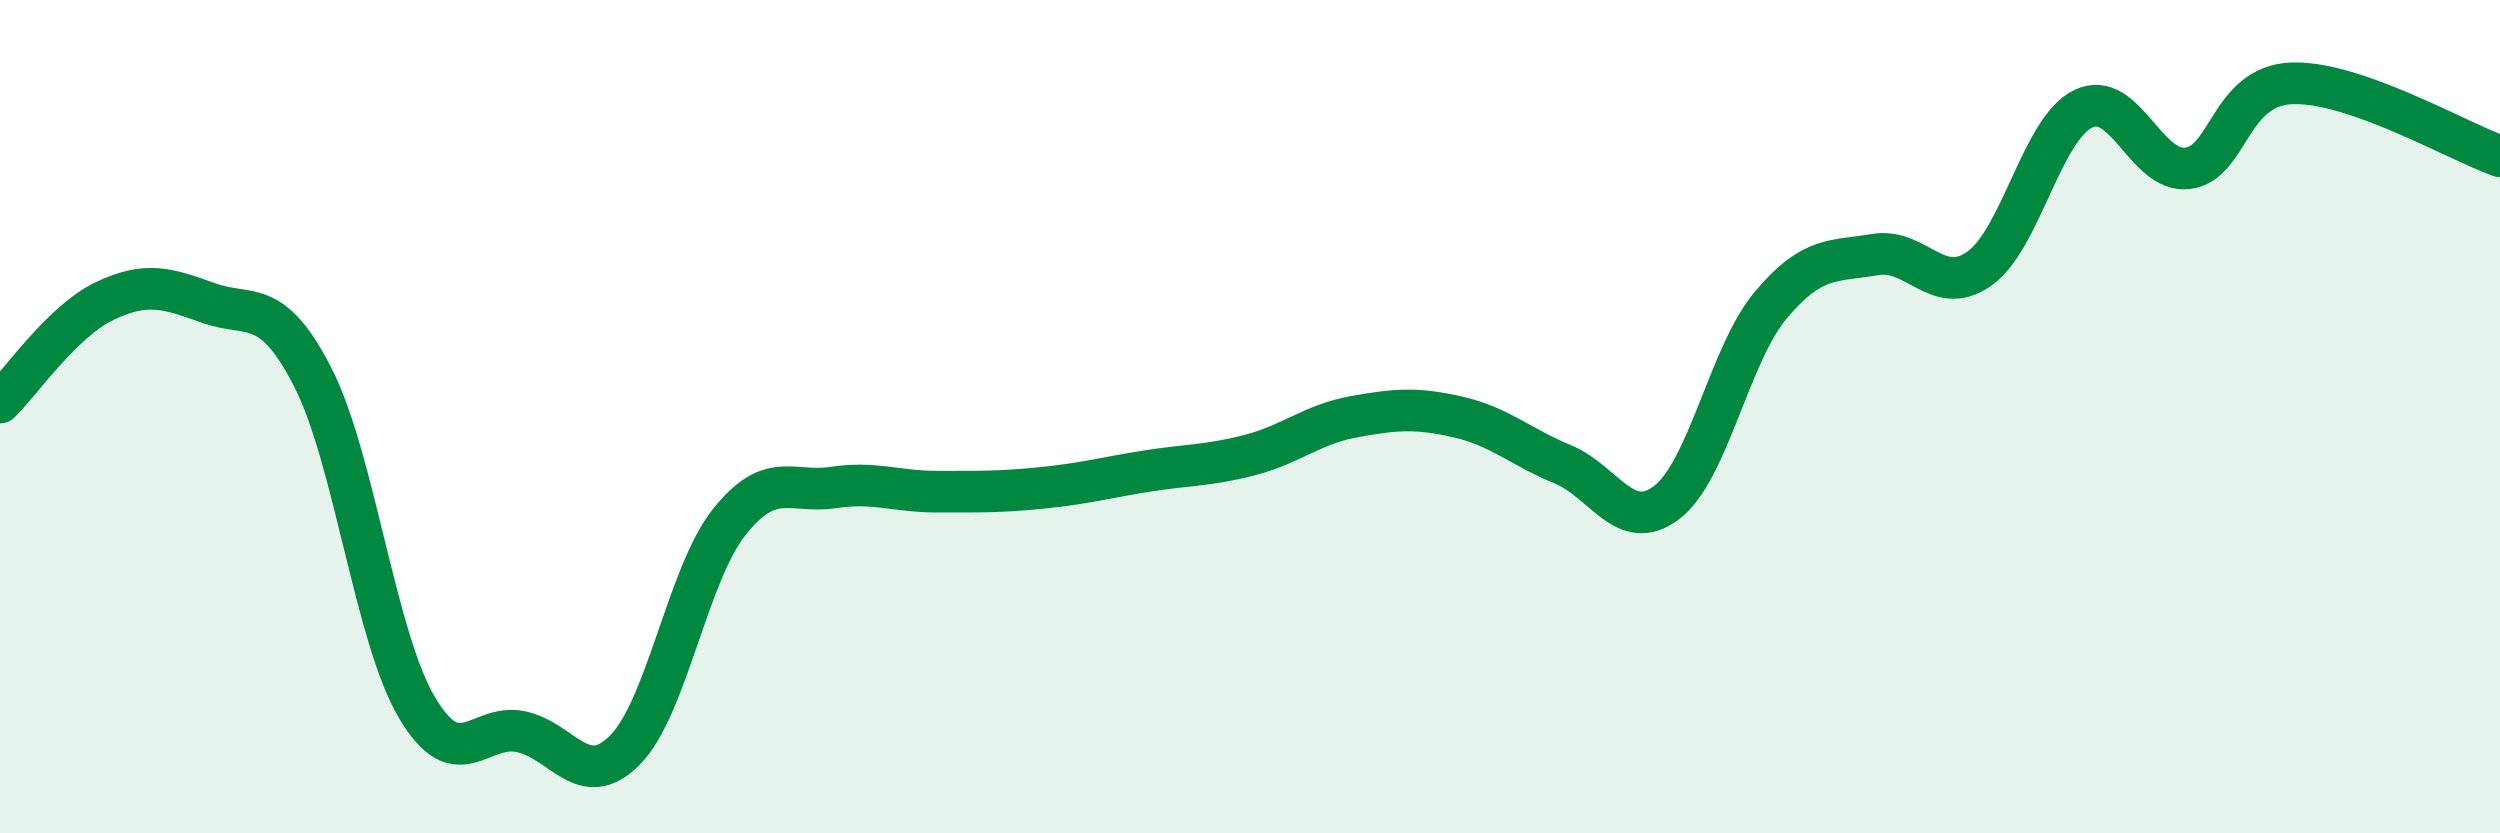 
    <svg width="60" height="20" viewBox="0 0 60 20" xmlns="http://www.w3.org/2000/svg">
      <path
        d="M 0,9.66 C 0.5,9.17 1.5,7.71 2.5,7.23 C 3.5,6.75 4,6.91 5,7.27 C 6,7.63 6.5,7.1 7.5,9.04 C 8.5,10.98 9,15.27 10,16.97 C 11,18.67 11.5,17.35 12.5,17.56 C 13.5,17.77 14,19.01 15,18 C 16,16.99 16.5,13.79 17.5,12.53 C 18.5,11.27 19,11.85 20,11.7 C 21,11.55 21.5,11.8 22.5,11.8 C 23.5,11.8 24,11.81 25,11.71 C 26,11.61 26.5,11.47 27.5,11.31 C 28.5,11.15 29,11.18 30,10.92 C 31,10.66 31.5,10.18 32.5,10 C 33.5,9.82 34,9.78 35,10.01 C 36,10.24 36.5,10.73 37.5,11.14 C 38.5,11.55 39,12.82 40,12.06 C 41,11.3 41.5,8.51 42.5,7.32 C 43.5,6.13 44,6.28 45,6.11 C 46,5.94 46.5,7.15 47.5,6.45 C 48.5,5.75 49,3.09 50,2.61 C 51,2.13 51.5,4.16 52.5,4.04 C 53.5,3.92 53.5,2.06 55,2 C 56.5,1.94 59,3.4 60,3.75L60 20L0 20Z"
        fill="#008740"
        opacity="0.1"
        stroke-linecap="round"
        stroke-linejoin="round"
      />
      <path
        d="M 0,9.66 C 0.5,9.17 1.5,7.71 2.5,7.23 C 3.5,6.75 4,6.91 5,7.27 C 6,7.63 6.5,7.1 7.5,9.04 C 8.5,10.98 9,15.27 10,16.97 C 11,18.67 11.5,17.35 12.5,17.56 C 13.5,17.77 14,19.01 15,18 C 16,16.99 16.5,13.79 17.5,12.53 C 18.5,11.27 19,11.85 20,11.7 C 21,11.55 21.5,11.8 22.5,11.8 C 23.5,11.8 24,11.81 25,11.71 C 26,11.61 26.5,11.47 27.5,11.31 C 28.5,11.15 29,11.18 30,10.92 C 31,10.66 31.5,10.18 32.5,10 C 33.5,9.82 34,9.78 35,10.01 C 36,10.24 36.5,10.73 37.5,11.14 C 38.5,11.55 39,12.82 40,12.06 C 41,11.3 41.5,8.51 42.5,7.32 C 43.5,6.13 44,6.28 45,6.11 C 46,5.94 46.5,7.15 47.5,6.45 C 48.5,5.75 49,3.09 50,2.61 C 51,2.13 51.5,4.16 52.5,4.04 C 53.5,3.92 53.5,2.06 55,2 C 56.5,1.94 59,3.4 60,3.75"
        stroke="#008740"
        stroke-width="1"
        fill="none"
        stroke-linecap="round"
        stroke-linejoin="round"
      />
    </svg>
  